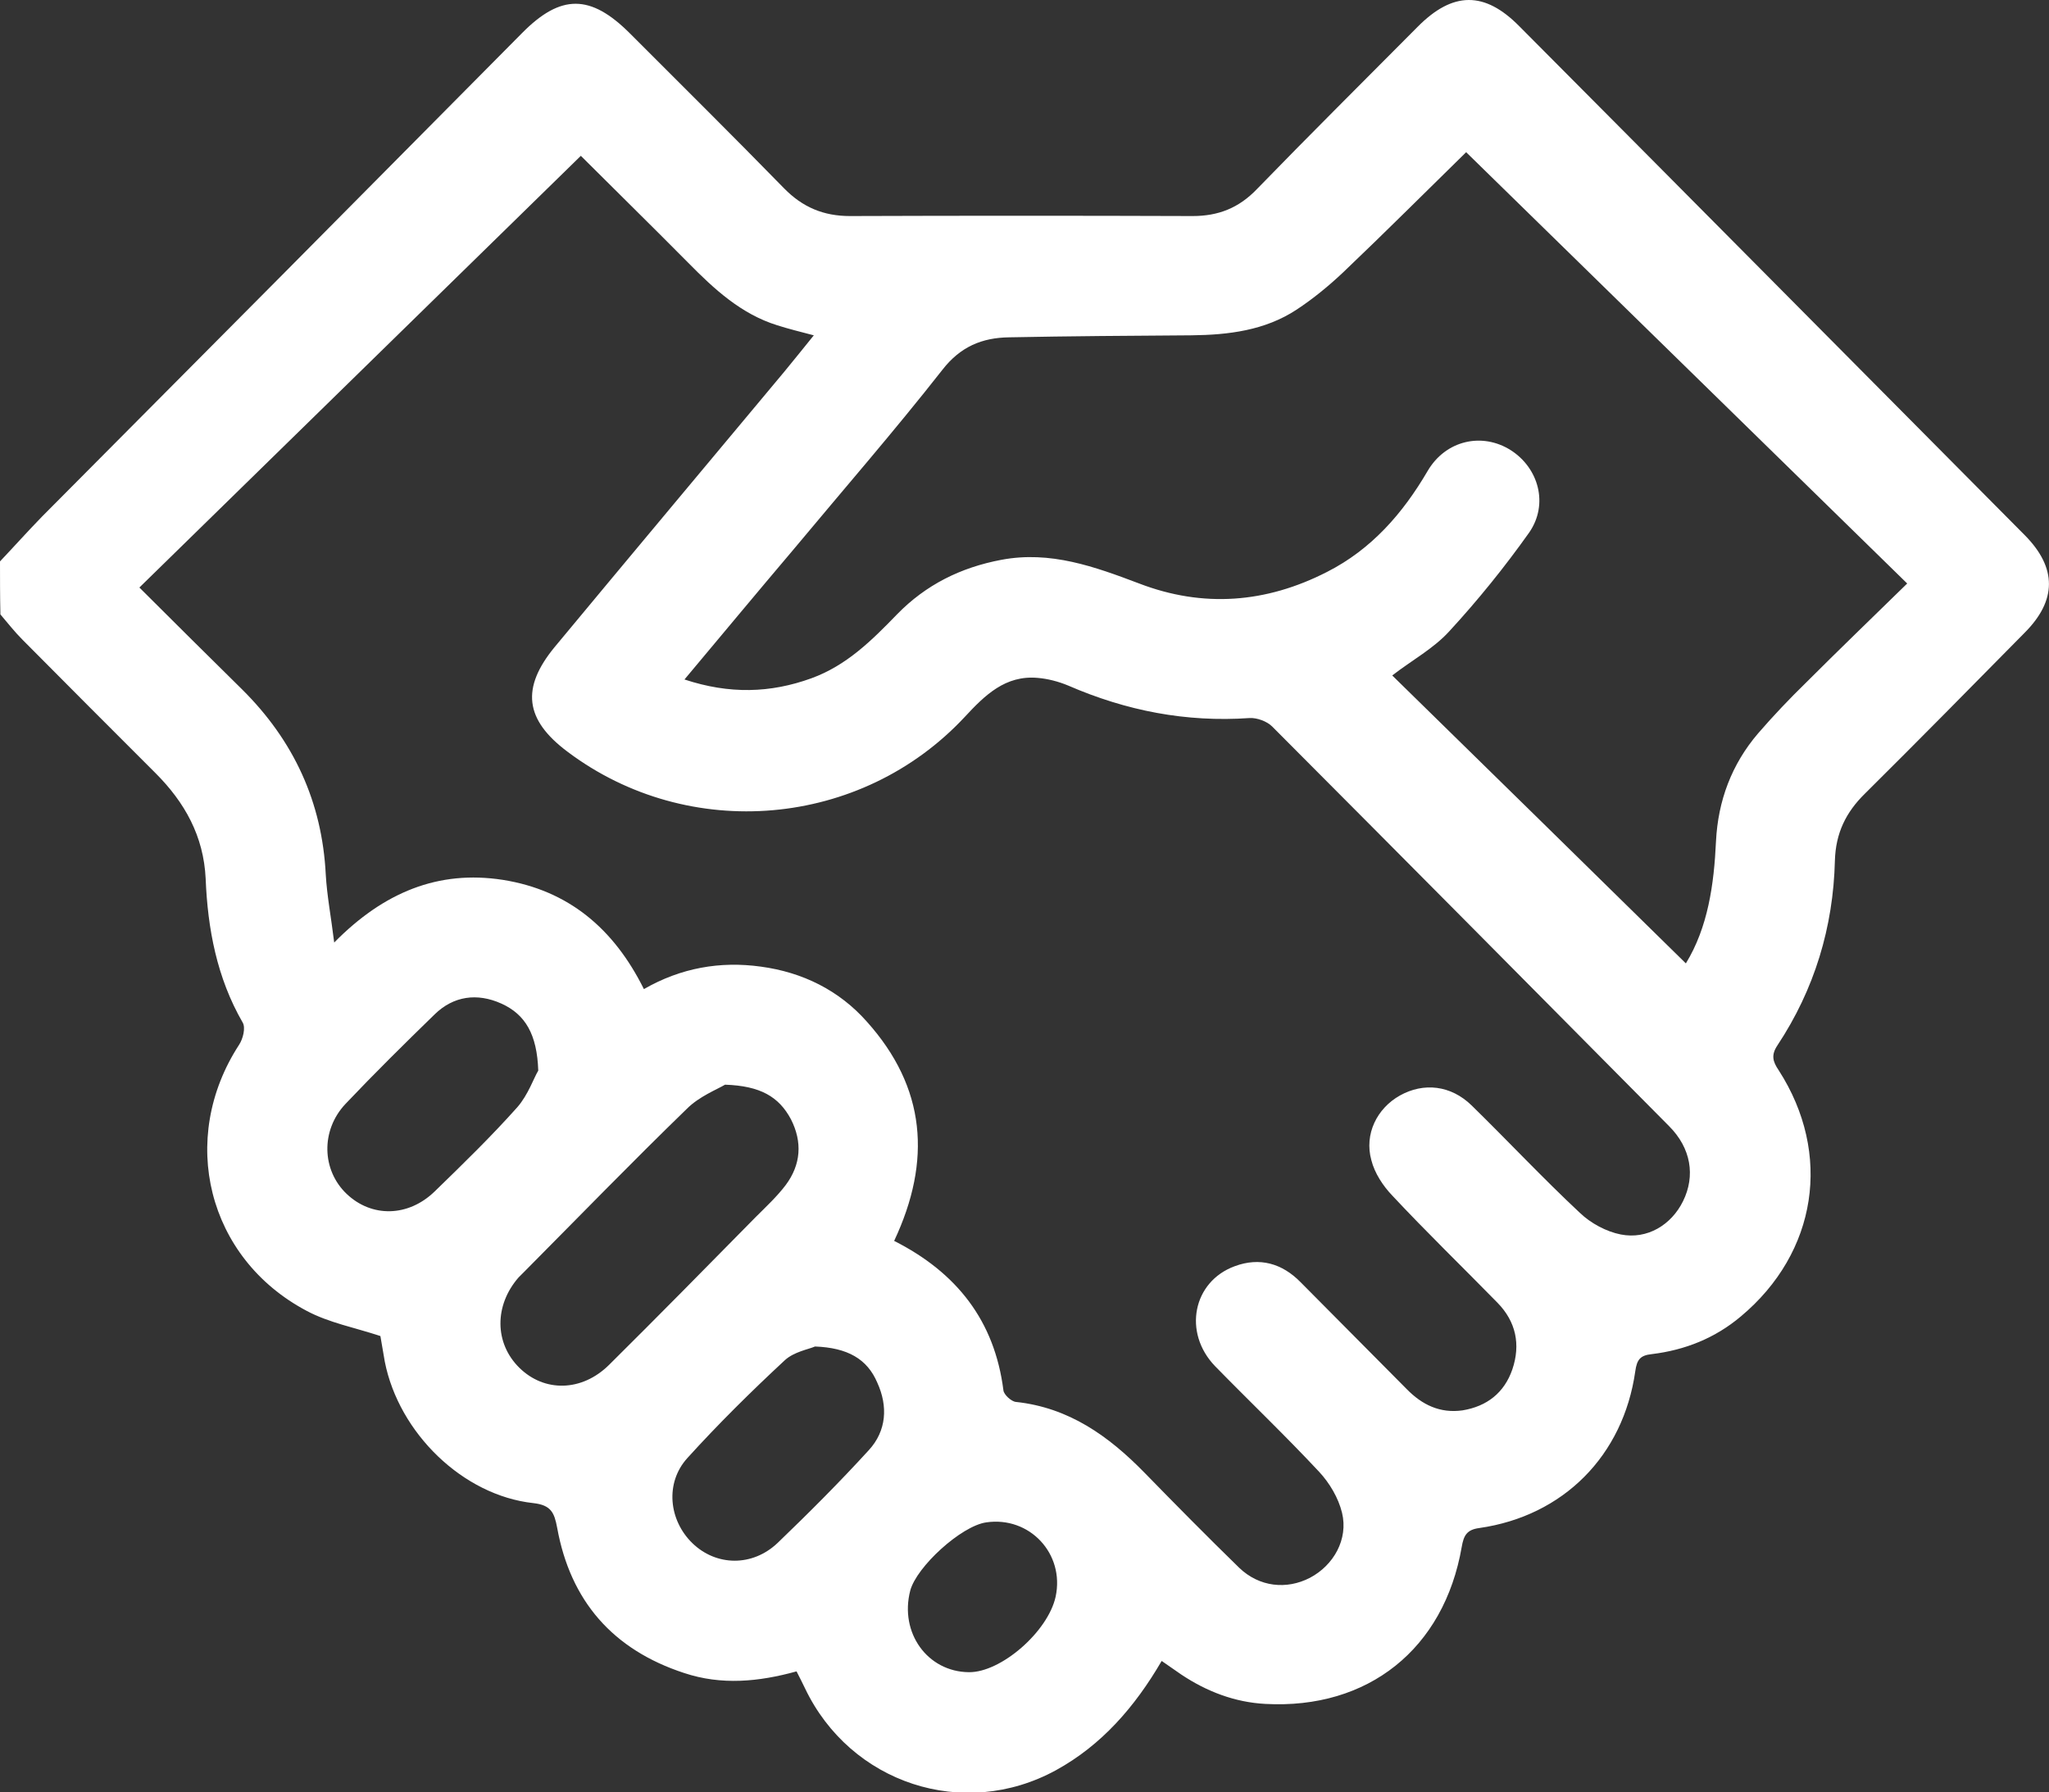 <?xml version="1.0" encoding="utf-8"?>
<!-- Generator: Adobe Illustrator 22.0.1, SVG Export Plug-In . SVG Version: 6.00 Build 0)  -->
<svg version="1.1" id="Layer_1" xmlns="http://www.w3.org/2000/svg" xmlns:xlink="http://www.w3.org/1999/xlink" x="0px" y="0px"
	 viewBox="0 0 510.1 446.3" style="enable-background:new 0 0 510.1 446.3;" xml:space="preserve">
<rect x="0" y="0" width="510.1" height="446.3" fill="#333333" stroke="none"/>
<style type="text/css">
	.st0{fill:#FFFFFF;}
</style>
<g>
	<path class="st0" d="M0,139.8c3.5-3.7,6.9-7.5,10.5-11.2C50.4,88.5,90.2,48.4,130,8.2c9.6-9.7,17-9.7,26.8,0.1
		c12.8,12.8,25.7,25.6,38.4,38.6c4.6,4.7,9.8,6.9,16.4,6.9c28.4-0.1,56.9-0.1,85.3,0c6.4,0,11.5-2,16-6.7c13.2-13.6,26.7-27,40-40.4
		c8.8-8.9,16.7-8.9,25.3-0.2c42,42.2,83.9,84.5,125.9,126.8c8,8.1,8,16.2-0.1,24.3c-13.2,13.4-26.4,26.8-39.7,40
		c-4.8,4.7-7.3,9.9-7.5,16.7c-0.4,16.6-5.1,32.1-14.3,46c-1.6,2.4-1.2,4,0.3,6.2c13.4,20.8,9.6,45.4-9.4,61.3
		c-6.4,5.4-13.9,8.4-22.2,9.4c-2.9,0.3-3.7,1.4-4.1,4.3c-3,21-17.9,36-38.8,39c-3.1,0.4-3.9,1.8-4.4,4.7
		c-4.4,25.4-23.3,40.5-48.9,39.1c-7.6-0.4-14.6-3.1-20.9-7.3c-1.6-1.1-3.2-2.2-4.9-3.4c-6.7,11.5-15,21-26.3,27.2
		c-23,12.6-51.2,3.3-62.5-20.4c-0.6-1.3-1.3-2.6-2.1-4.2c-9.4,2.6-18.7,3.5-28,0.4c-17.7-5.8-28.3-17.9-31.6-36.2
		c-0.7-3.7-1.5-5.6-5.9-6.1c-17.6-1.9-33.5-17.5-37-35.2c-0.4-2.3-0.8-4.6-1.1-6.4c-6.3-2.1-12.8-3.3-18.4-6.3
		c-24.7-13.1-32-42.8-16.8-66.2c1-1.5,1.7-4.3,0.9-5.6c-6.4-11.1-8.7-23.3-9.2-35.8c-0.5-10.6-5.2-19-12.5-26.3
		c-11.1-11.1-22.1-22.1-33.1-33.2c-2-2-3.7-4.2-5.5-6.3C0,148.5,0,144.1,0,139.8z M222.6,309c15.6,7.9,25,19.9,27.2,37.2
		c0.1,1.1,2,2.8,3.1,2.9c13.2,1.4,23.1,8.5,32,17.6c7.8,8,15.6,15.9,23.6,23.7c5,4.8,11.8,5.5,17.6,2.5c5.9-3.1,9.6-9.6,8-16.2
		c-0.9-3.7-3.1-7.4-5.7-10.2c-8.4-9-17.3-17.5-25.9-26.3c-8.1-8.4-5.5-21.1,4.9-24.9c6.2-2.3,11.8-0.7,16.4,4
		c8.8,8.9,17.6,17.7,26.4,26.6c3.8,3.9,8.3,6.1,13.9,5.3c6.1-1,10.4-4.4,12.4-10.2c2.1-6.2,0.9-11.9-3.7-16.6
		c-8.7-8.9-17.7-17.6-26.2-26.7c-2.3-2.4-4.4-5.6-5.2-8.8c-1.8-6.5,1.4-12.9,7.1-16.1c5.9-3.3,12.7-2.6,17.9,2.5
		c9,8.8,17.7,18.1,26.9,26.7c2.7,2.6,6.6,4.7,10.2,5.4c6.6,1.3,12.6-2.4,15.5-8.3c3.1-6.3,2-13.2-3.5-18.7
		c-32.9-33.2-65.8-66.4-98.8-99.5c-1.3-1.3-3.8-2.2-5.6-2.1c-15.8,1.1-30.7-1.8-45.2-8.1c-2.4-1-5.1-1.7-7.6-1.9
		c-8-0.7-13.1,4.3-18.1,9.7c-25.8,27.7-68.7,31.4-98.9,8.7c-10.7-8-11.6-15.9-3.2-26.1c19-22.9,38.1-45.7,57.2-68.6
		c2.4-2.9,4.7-5.8,7.3-9c-3.4-0.9-6.3-1.6-9.1-2.5c-9-2.8-15.7-9-22.2-15.6c-9.2-9.3-18.6-18.5-26.7-26.6
		c-36.7,35.9-73.1,71.5-109.9,107.5c8.8,8.8,17.2,17.1,25.6,25.4c12.8,12.7,19.9,28,20.8,46.1c0.3,5.2,1.3,10.4,2.1,16.9
		c12.3-12.5,25.9-18.1,42-15.6c16.3,2.6,27.6,12.1,35.1,27.2c9.2-5.3,19-7,29.1-5.6c10.4,1.4,19.5,5.9,26.4,13.7
		C230.5,270.8,232,289,222.6,309z M170.4,169.2c11.2,3.7,21.4,3.4,31.6-0.3c8.8-3.2,15.1-9.5,21.3-15.9c7.2-7.4,15.9-11.7,26-13.6
		c12.2-2.3,23.2,1.7,34.3,5.9c15.9,6.1,31.6,4.9,46.8-2.9c11-5.6,18.8-14.5,25-25.1c4.5-7.7,13.6-9.7,20.7-5.2
		c6.9,4.4,9.5,13.4,4.6,20.5c-6.1,8.6-12.8,16.9-19.9,24.6c-3.9,4.3-9.3,7.2-14.2,11c24.5,24,48.8,47.8,73.1,71.7
		c5.5-9,7-19.6,7.5-30.4c0.5-10.1,3.9-19.2,10.5-26.9c3.8-4.4,7.8-8.6,12-12.7c8.1-8.1,16.3-16,25.1-24.6
		c-37.1-36.3-73.6-72-109.8-107.4c-9.7,9.5-20,19.8-30.6,29.9c-3.6,3.4-7.5,6.6-11.6,9.3c-7.9,5.2-17,6.3-26.2,6.4
		c-15.1,0.1-30.3,0.2-45.4,0.5c-6.7,0.1-12.1,2.3-16.6,8.1c-12,15.3-24.8,30-37.2,44.9C188.5,147.5,179.7,158.1,170.4,169.2z
		 M180.5,270.1c-2,1.2-6.4,2.9-9.5,6c-13.7,13.3-27,27-40.5,40.6c-0.5,0.5-0.9,0.9-1.4,1.4c-6.1,7-6,16.4,0.2,22.5
		c6.2,6.1,15.5,6,22.3-0.7c12.3-12.2,24.4-24.5,36.5-36.8c2.6-2.6,5.3-5.1,7.5-8c3.8-5.1,4.2-10.7,1.3-16.4
		C193.9,273.1,189.3,270.4,180.5,270.1z M134,266.6c-0.3-9-3.2-14-9.2-16.7c-6-2.7-11.9-1.9-16.6,2.7c-7.5,7.3-15,14.7-22.2,22.3
		c-6.2,6.6-5.9,16.5,0.3,22.4c6.2,5.9,15.3,5.8,21.9-0.6c7-6.8,14.1-13.7,20.6-21C131.5,272.6,132.9,268.4,134,266.6z M202.9,335.3
		c-1.6,0.7-5.2,1.3-7.5,3.4c-8.4,7.8-16.6,15.9-24.3,24.4c-5.6,6.2-4.6,15.5,1.3,21.2c5.9,5.7,14.9,5.9,21.2-0.1
		c7.8-7.5,15.4-15.1,22.7-23.1c4.4-4.8,4.8-10.9,2.1-16.8C215.9,338.4,211,335.6,202.9,335.3z M241.2,416.4
		c8,0.1,19.7-10.1,21.6-18.8c2.3-10.7-6.5-20.1-17.3-18.5c-6.2,0.9-17.3,11-18.9,17C223.9,406.6,230.9,416.3,241.2,416.4z"/>
</g>
</svg>

